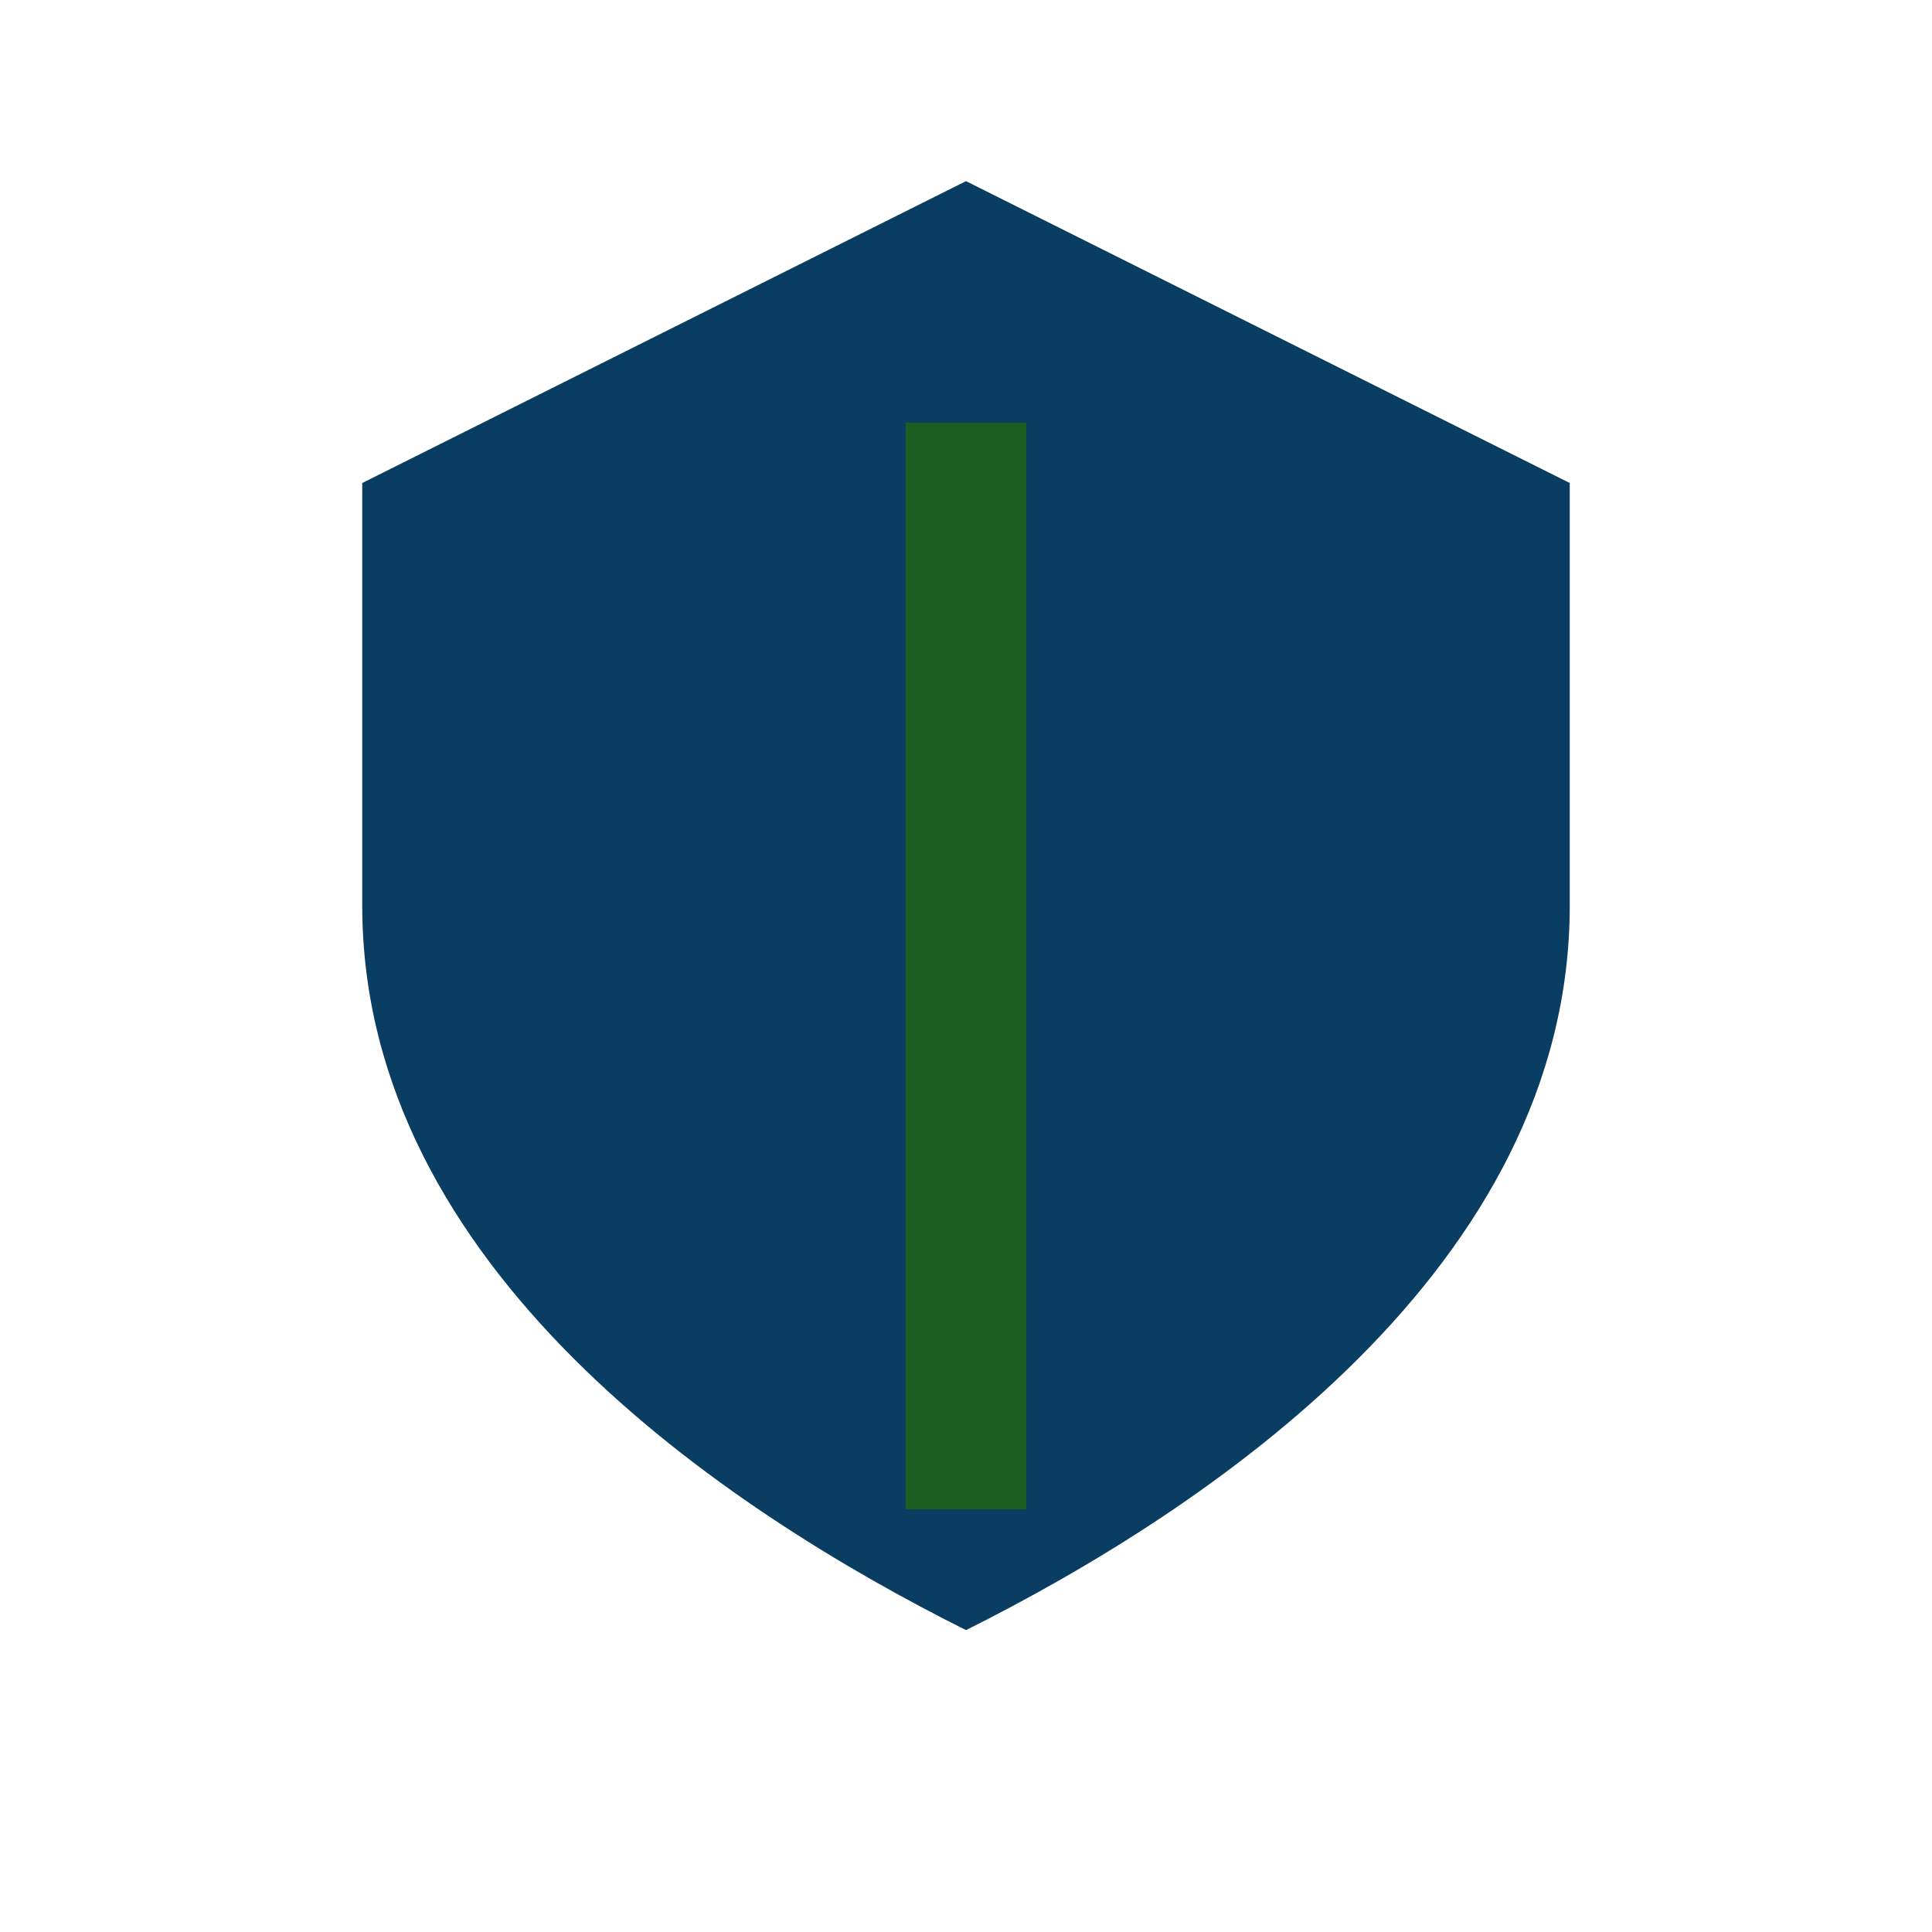 <?xml version="1.0" encoding="UTF-8"?>
<svg xmlns="http://www.w3.org/2000/svg" width="32" height="32" viewBox="0 0 32 32"><path fill="#0A3D62" d="M16 3l10 5v7c0 6-6 10-10 12C12 25 6 21 6 15V8l10-5z"/><rect x="15" y="7" width="2" height="18" fill="#1B5E20"/></svg>